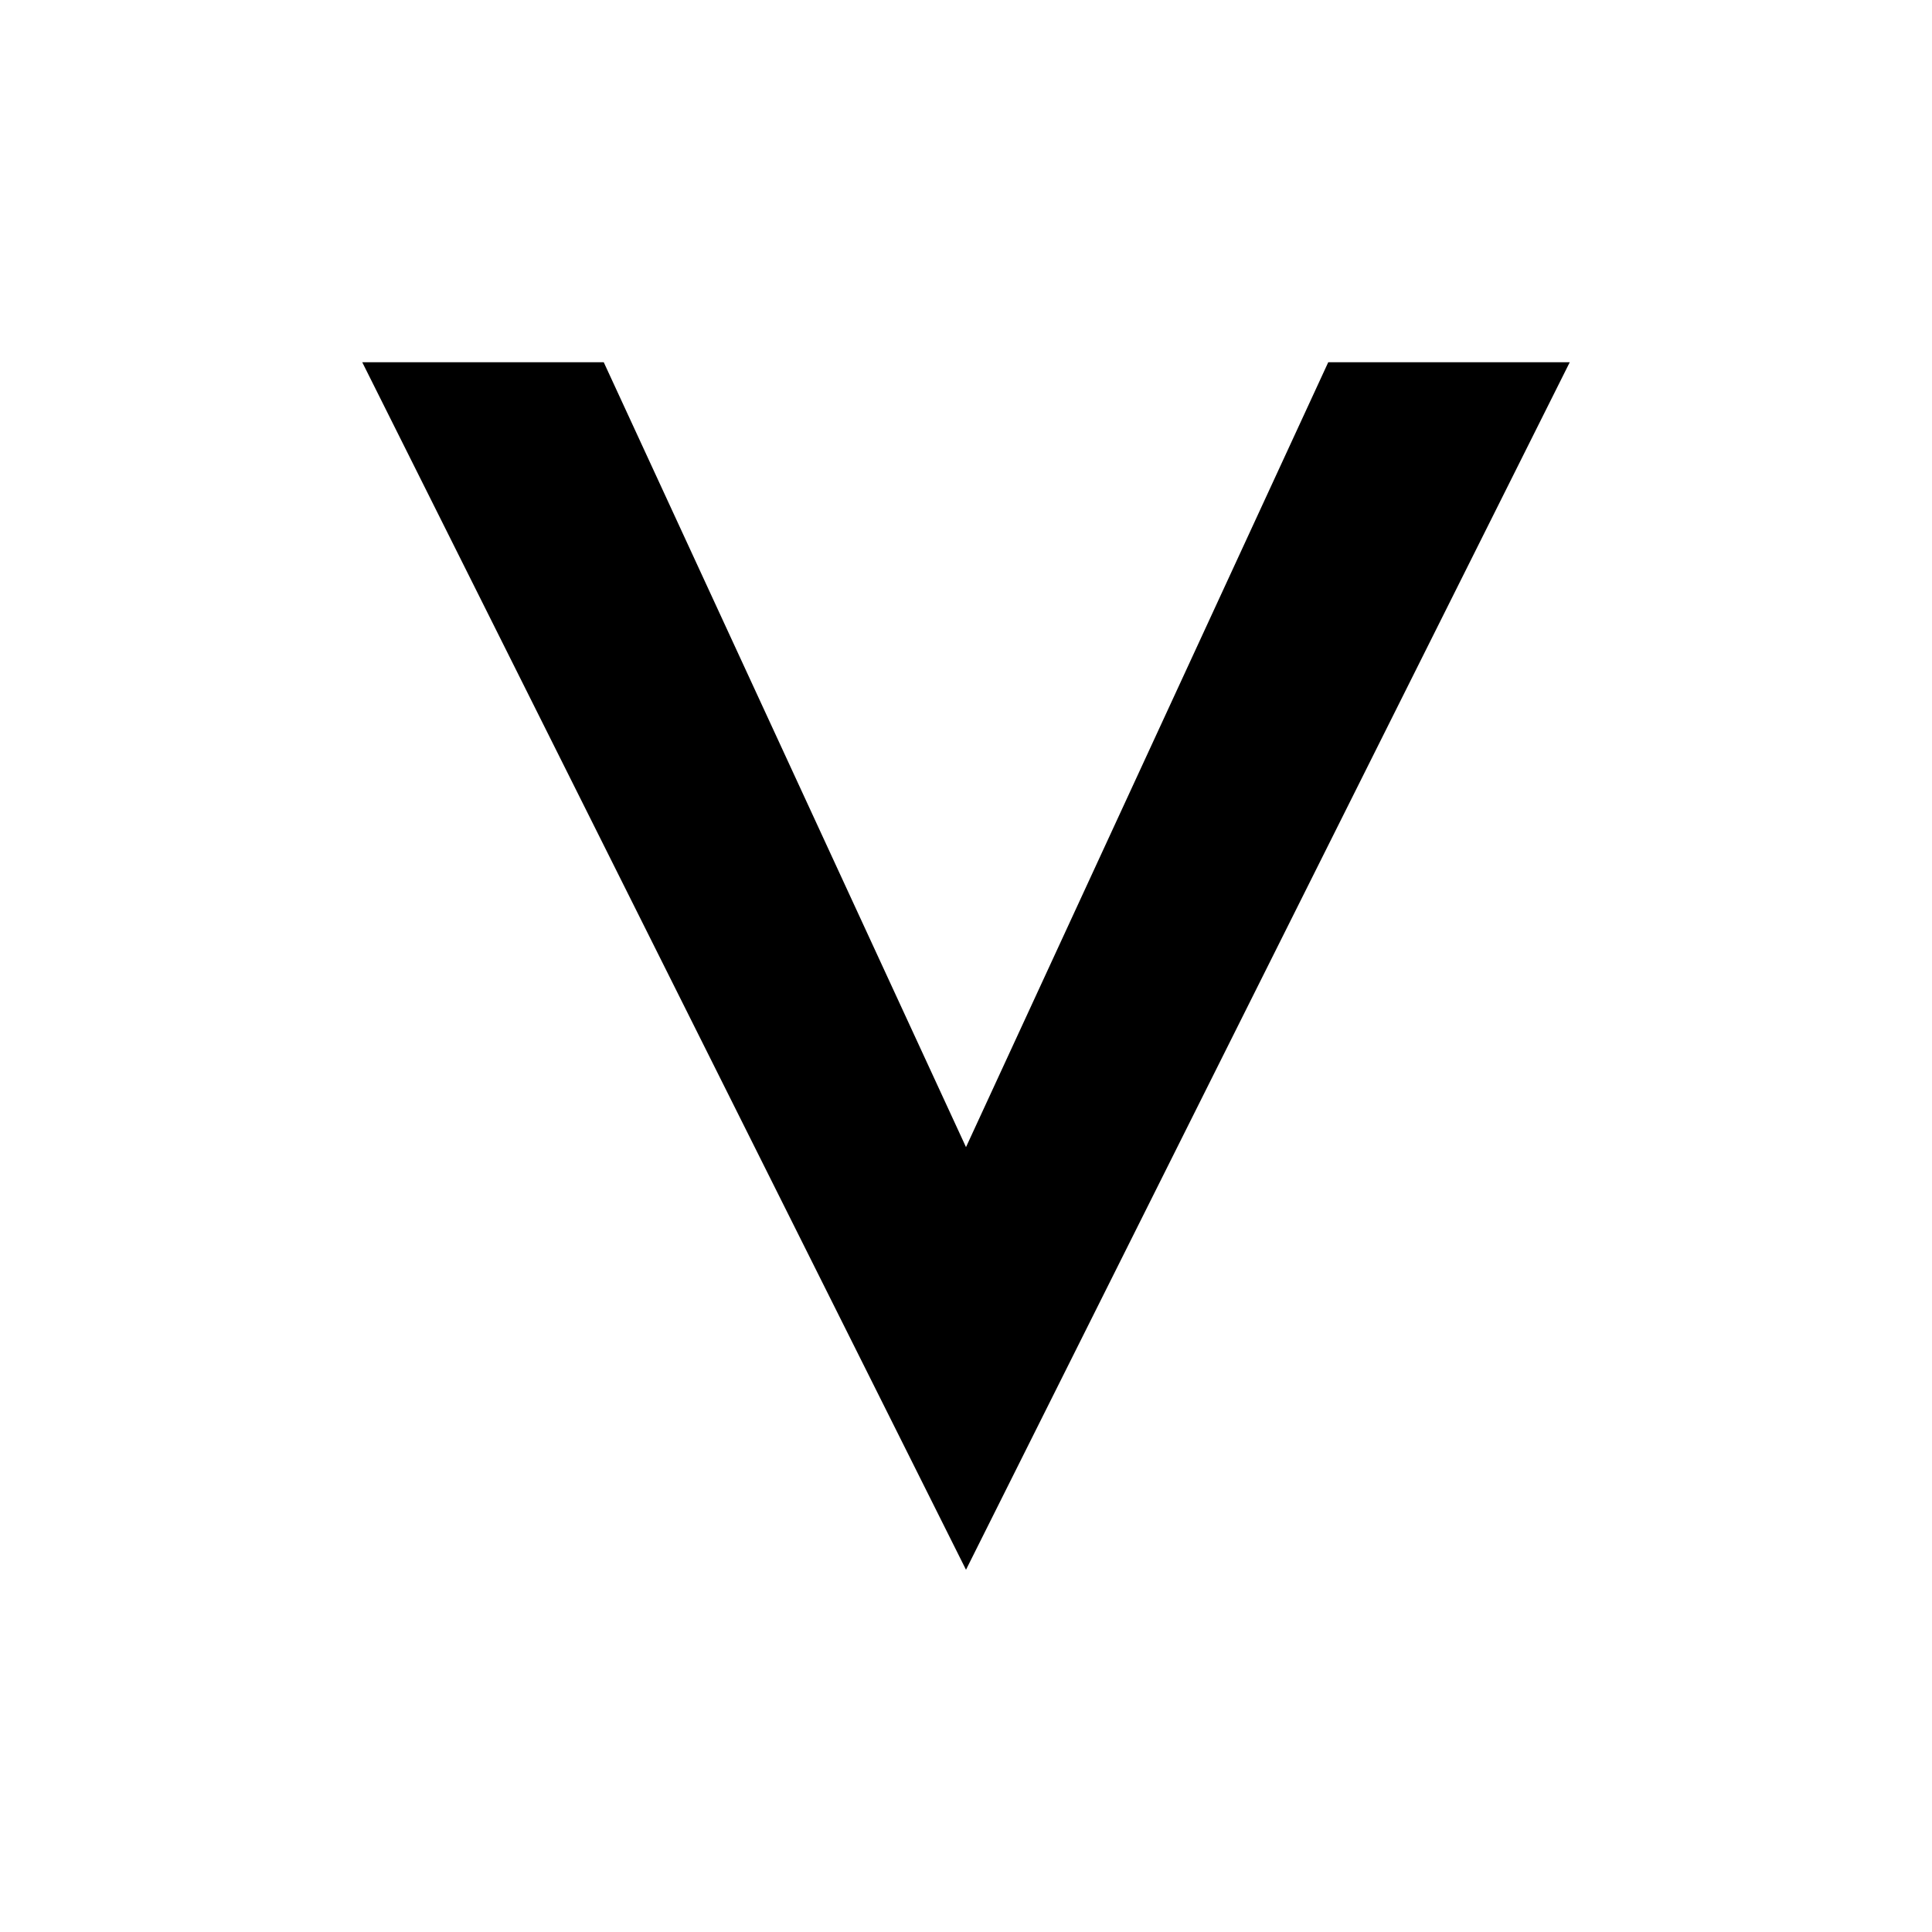 <?xml version="1.0" encoding="UTF-8"?>
<svg xmlns="http://www.w3.org/2000/svg" width="512" height="512" viewBox="0 0 512 512">
  <!-- Mask-only icon. Color comes from the <link rel="mask-icon" color="..."> -->
  <path d="M96 96 L256 416 L416 96 L352 96 L256 304 L160 96 Z" fill="currentColor"/>
</svg>
